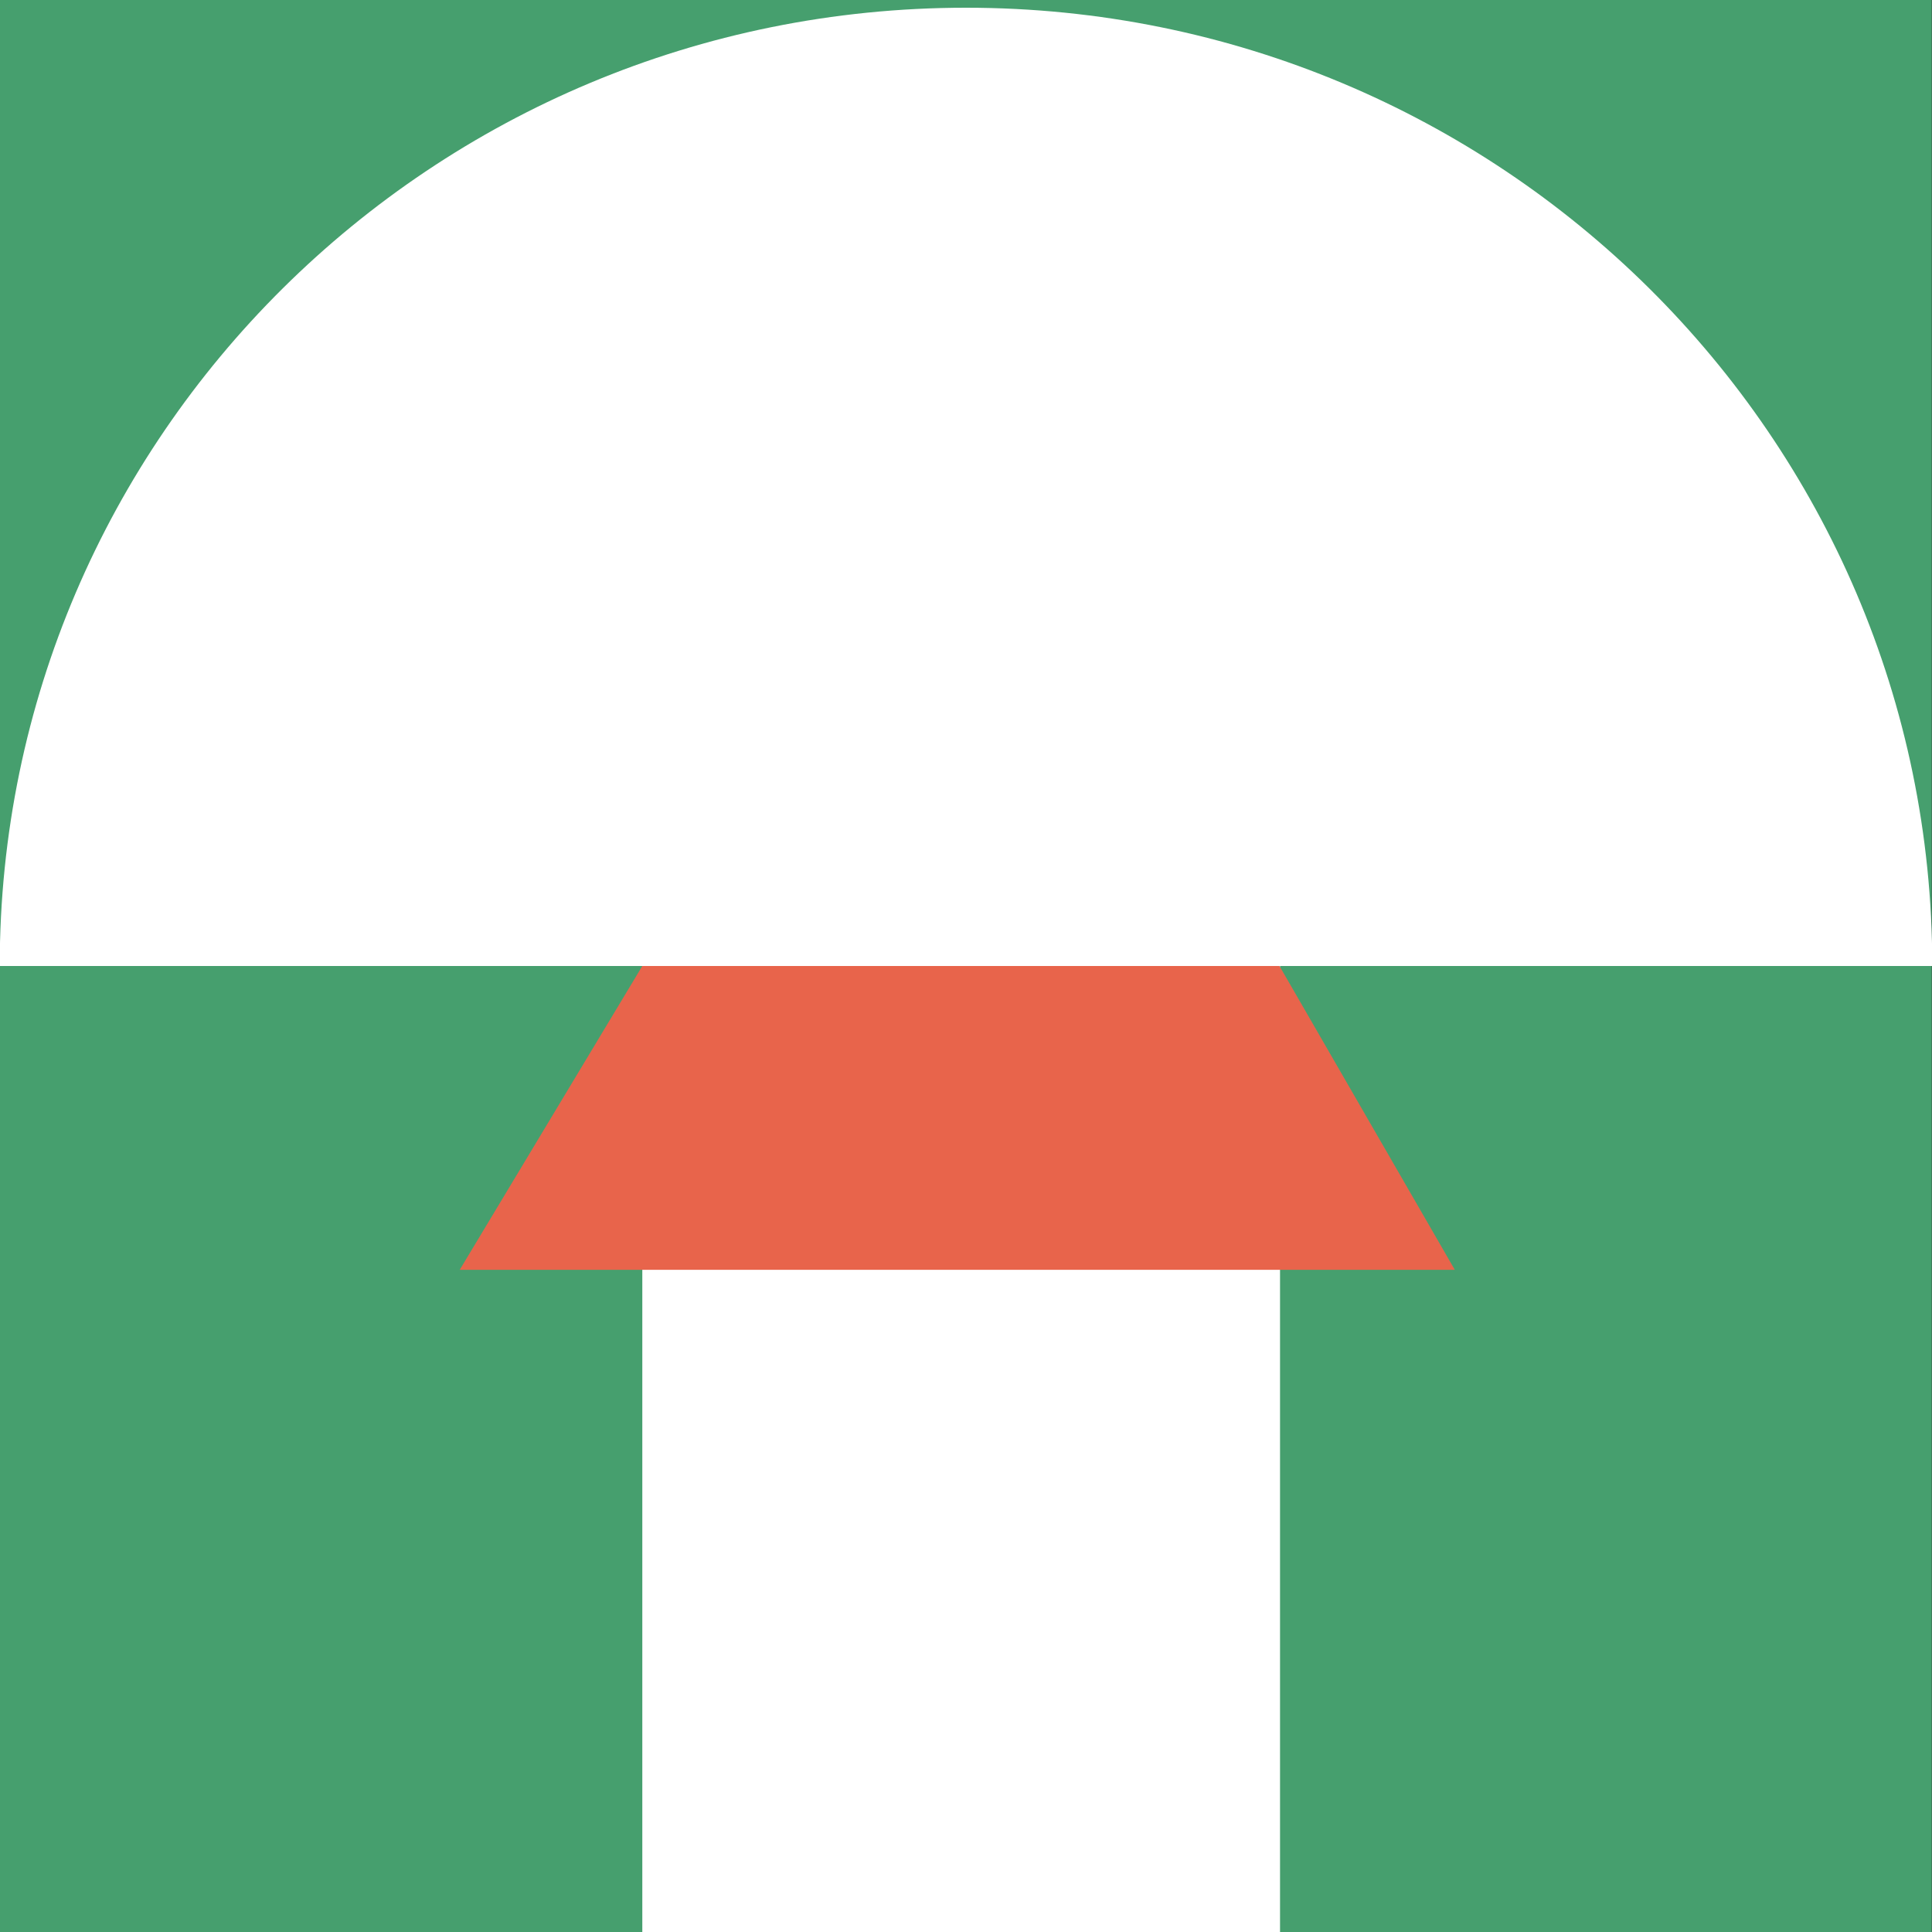<?xml version="1.0" encoding="UTF-8"?><svg id="Layer_1" xmlns="http://www.w3.org/2000/svg" viewBox="0 0 500 500"><rect x="0" y="0" width="500" height="500" fill="#333333" stroke="none"/><defs><style>.cls-1{fill:#e8644b;}.cls-2{fill:#469f6e;}.cls-3{fill:#fff;}</style></defs><rect class="cls-2" x="-.07" width="500" height="500"/><path class="cls-3" d="M332.55,250h167.52C500.07,113.03,388.11,2,250,2S-.07,113.03-.07,250h167.53"/><rect class="cls-3" x="166.23" y="230.55" width="165.04" height="269.45"/><polygon class="cls-1" points="376.5 328.62 118.98 328.62 166.23 250 331.13 250 376.5 328.62"/></svg>